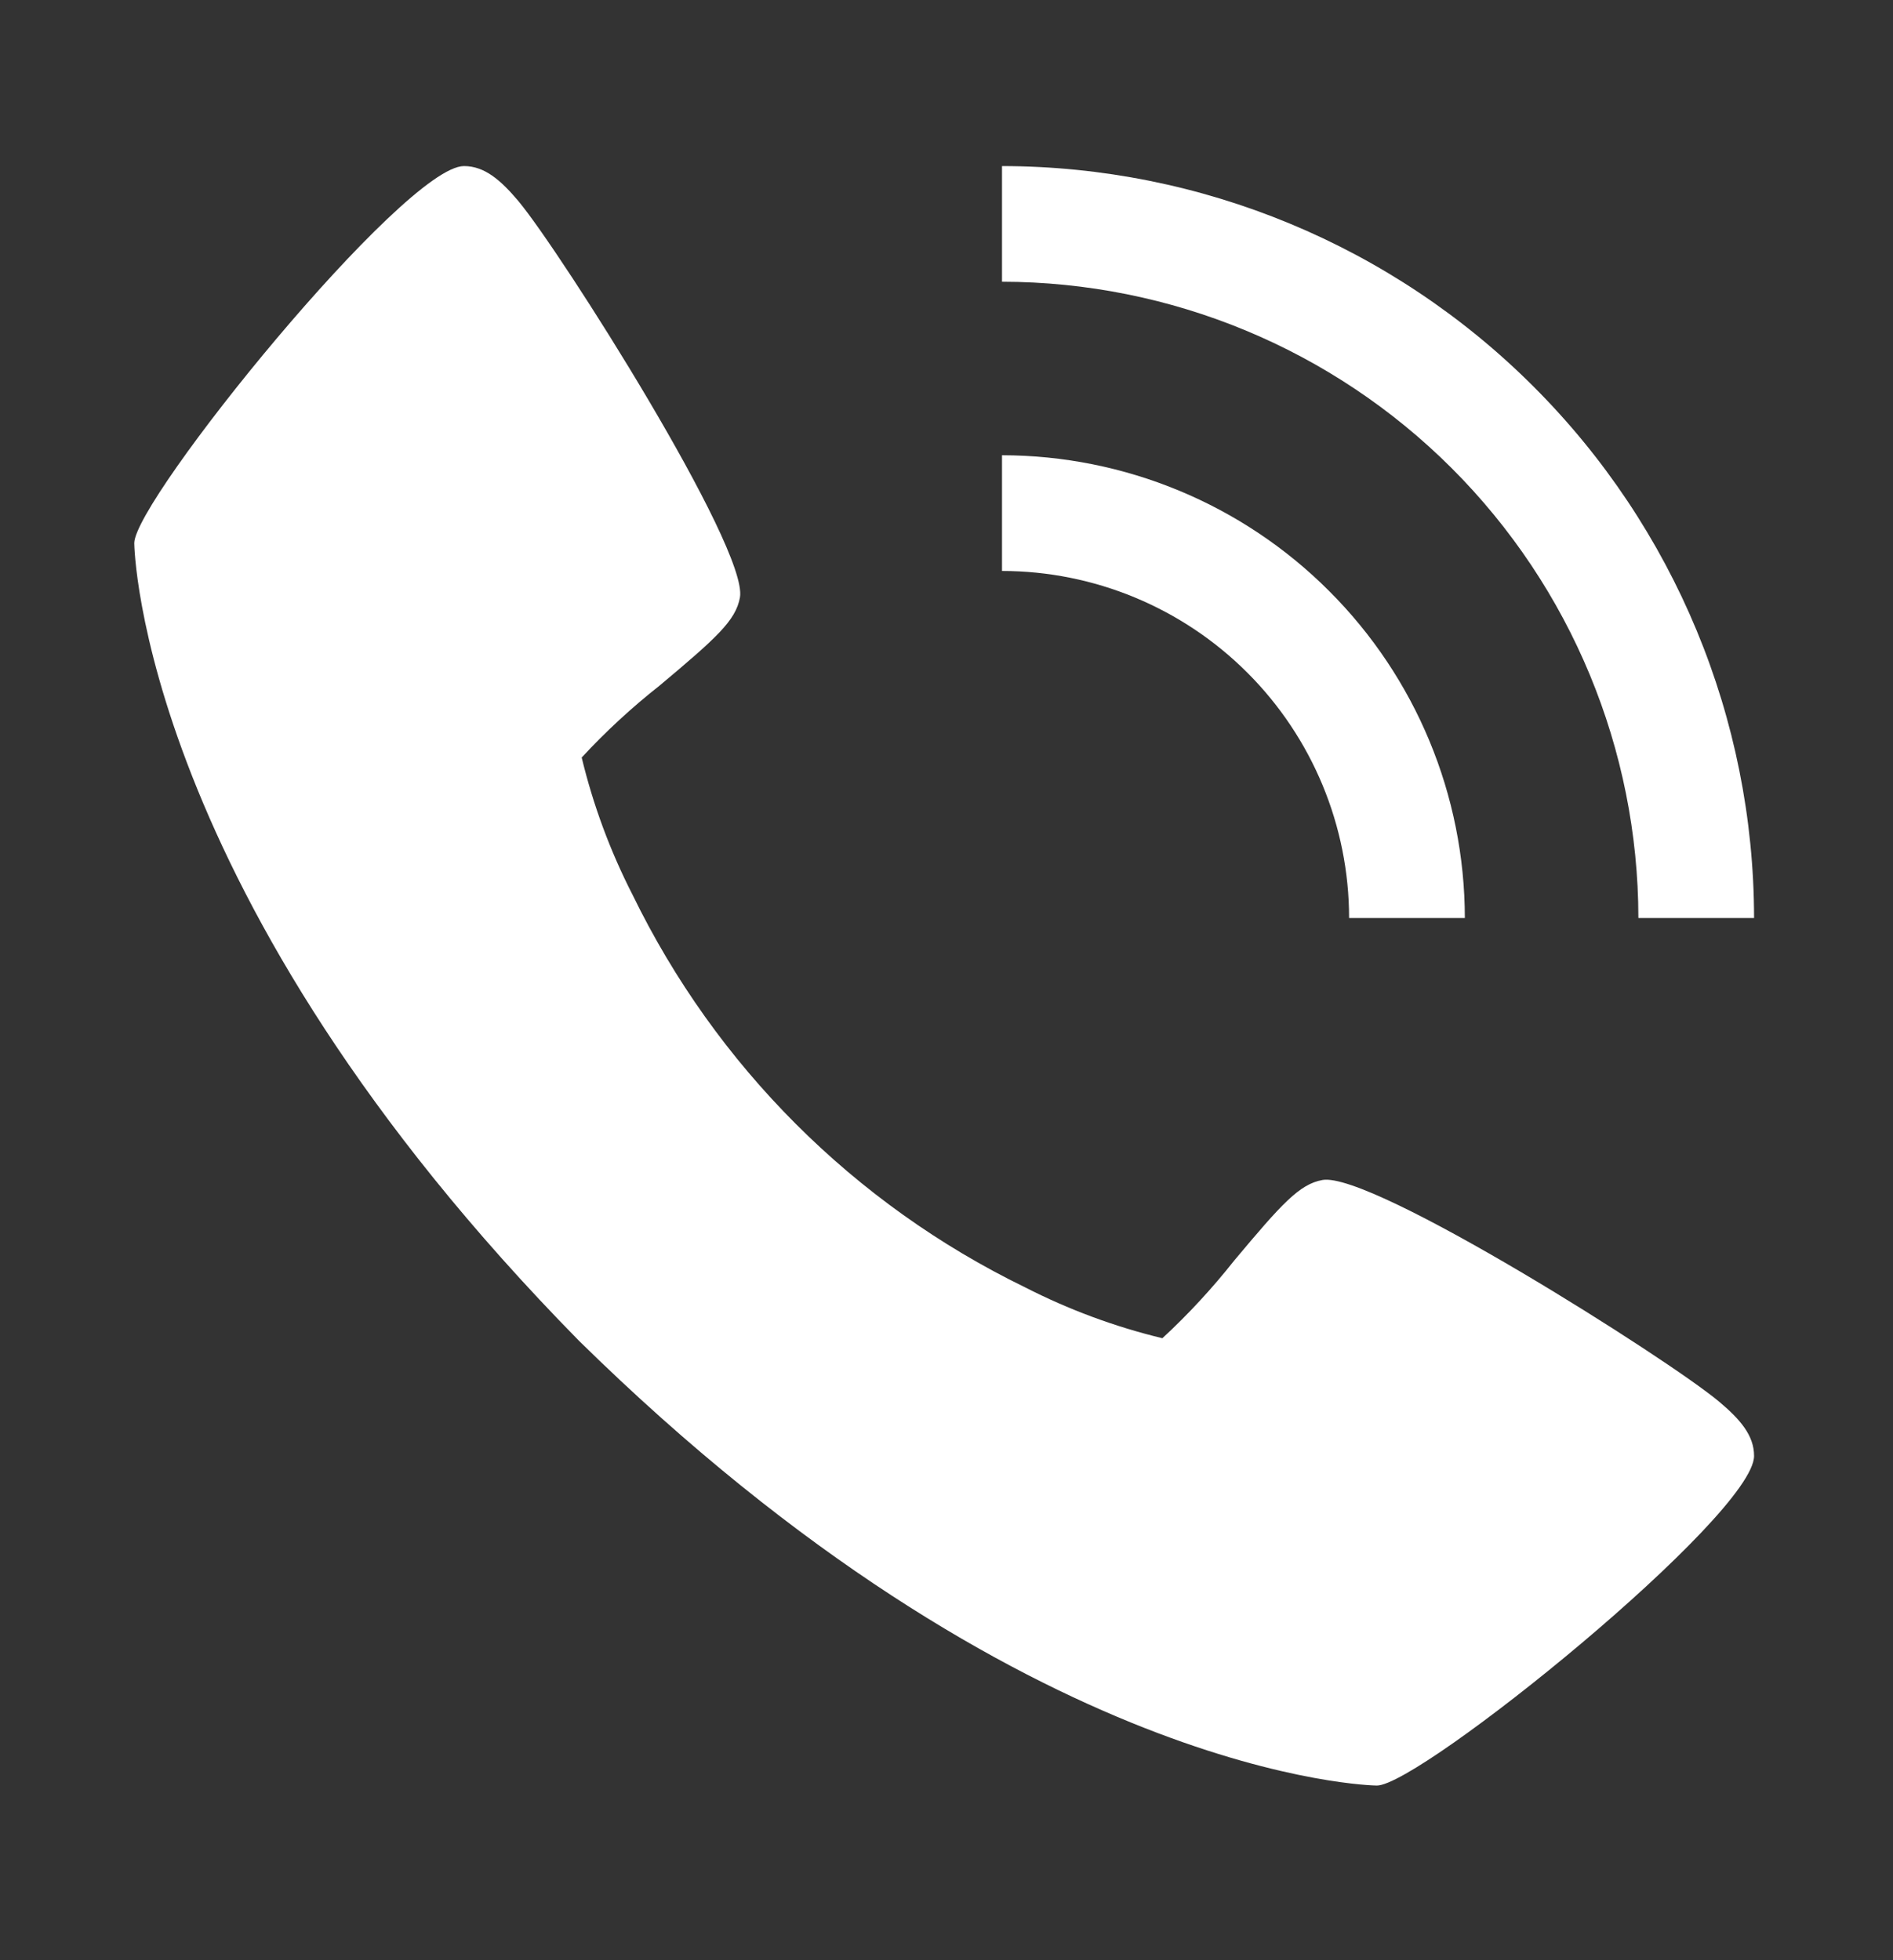 <?xml version="1.0" encoding="UTF-8"?>
<svg xmlns="http://www.w3.org/2000/svg" width="28" height="29" viewBox="0 0 28 29" fill="none">
  <rect x="0" y="0" width="28" height="29" fill="#333333" stroke="none"/>
  <path d="M25.426 20.735C24.678 20.107 20.291 17.33 19.562 17.457C19.22 17.518 18.958 17.81 18.258 18.646C17.933 19.057 17.578 19.443 17.193 19.798C16.489 19.628 15.807 19.375 15.162 19.045C12.632 17.814 10.588 15.769 9.357 13.239C9.026 12.593 8.774 11.912 8.604 11.207C8.959 10.823 9.345 10.467 9.756 10.143C10.591 9.442 10.884 9.182 10.945 8.838C11.072 8.107 8.292 3.722 7.667 2.974C7.406 2.665 7.168 2.457 6.863 2.457C5.98 2.457 1.986 7.396 1.986 8.036C1.986 8.088 2.071 13.23 8.565 19.837C15.172 26.331 20.314 26.416 20.366 26.416C21.006 26.416 25.945 22.422 25.945 21.539C25.945 21.234 25.737 20.996 25.426 20.735Z" fill="white"></path>
  <path d="M19.955 13.581H21.667C21.665 11.766 20.943 10.026 19.659 8.743C18.376 7.459 16.636 6.737 14.821 6.735V8.447C16.182 8.448 17.487 8.989 18.45 9.952C19.413 10.915 19.954 12.22 19.955 13.581Z" fill="white"></path>
  <path d="M24.234 13.581H25.945C25.942 10.632 24.769 7.804 22.683 5.719C20.598 3.633 17.77 2.46 14.821 2.457V4.168C17.317 4.171 19.709 5.164 21.474 6.928C23.238 8.693 24.231 11.085 24.234 13.581Z" fill="white"></path>
</svg>
